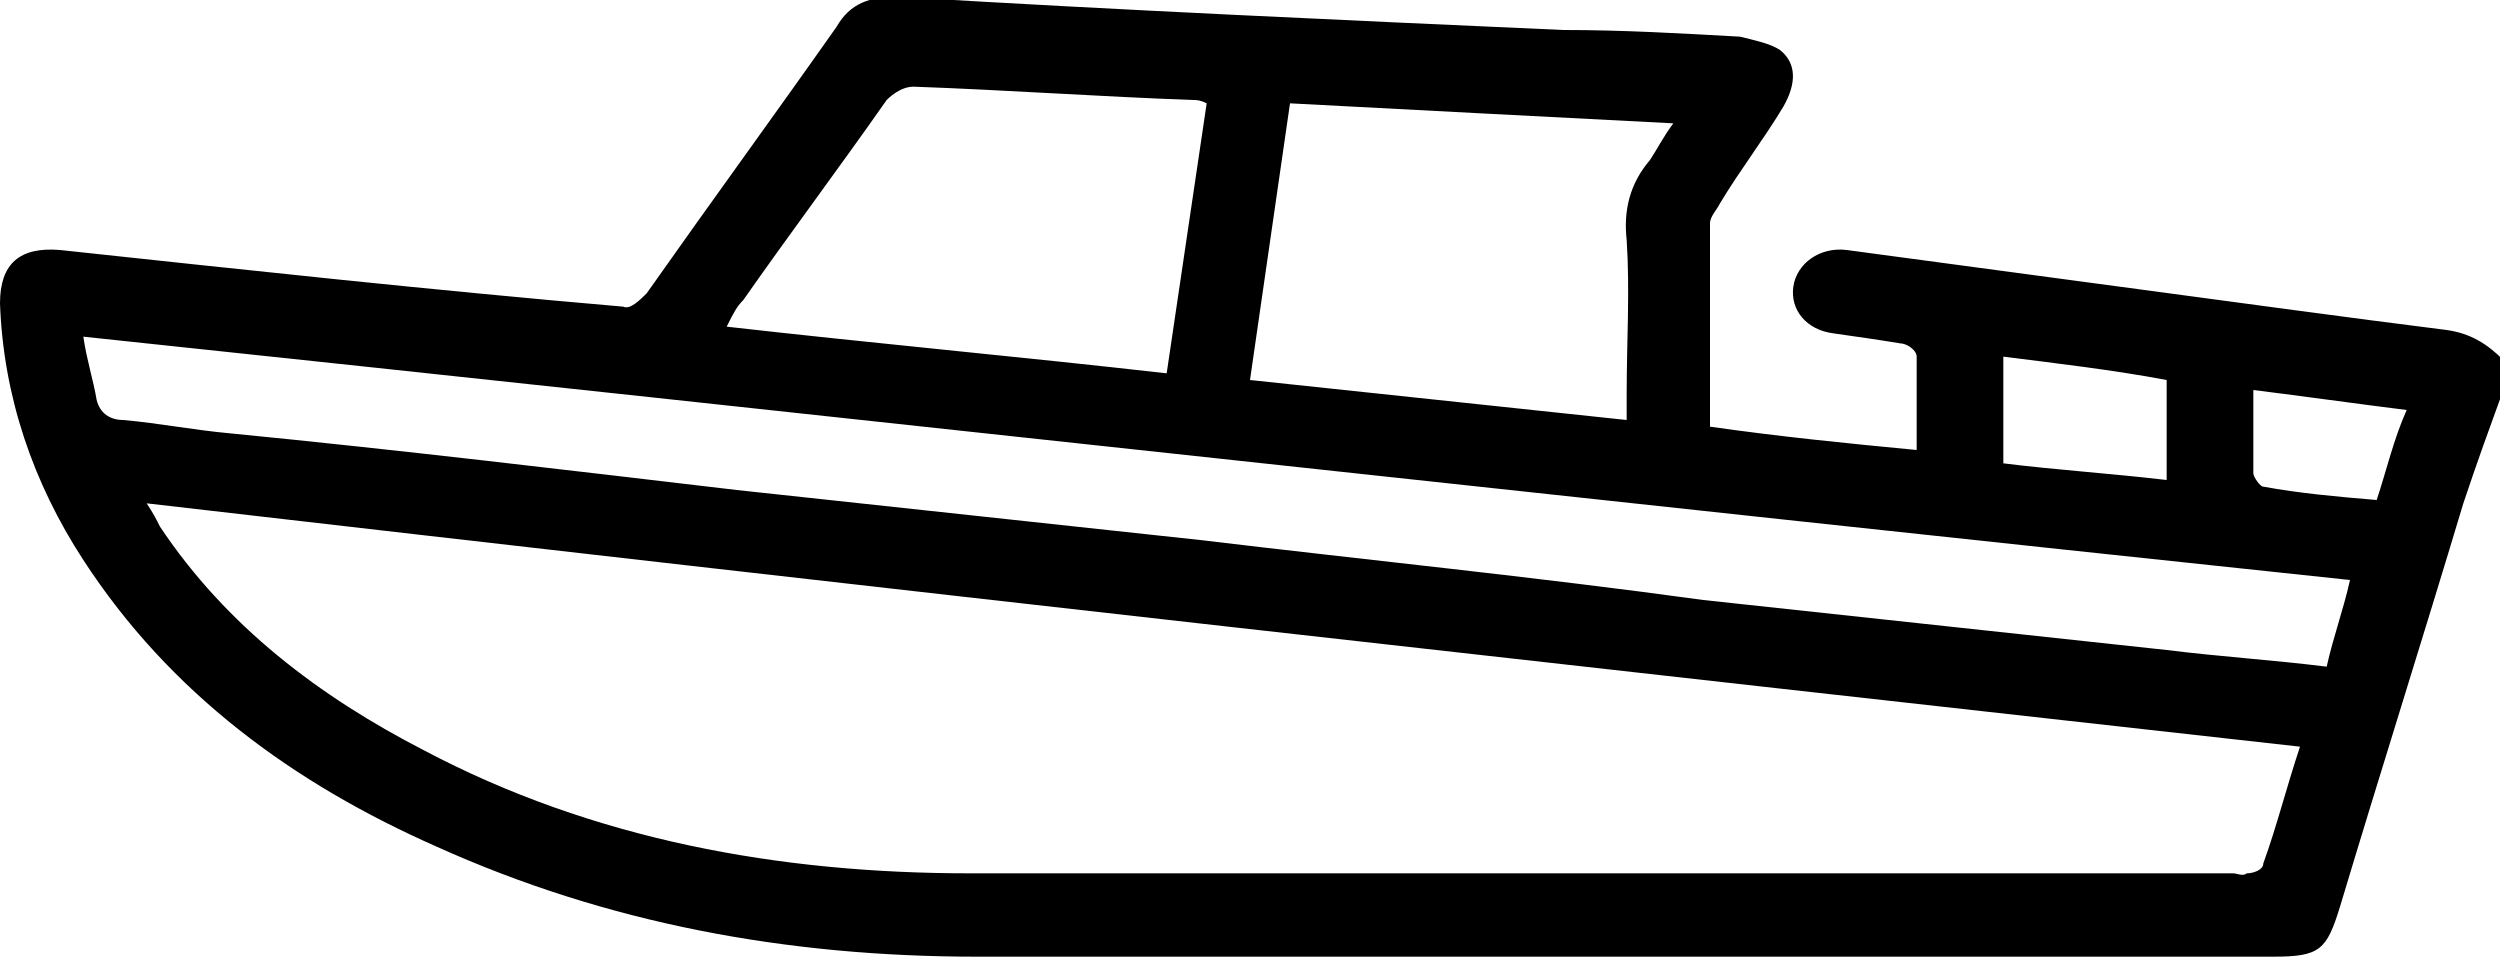 <?xml version="1.0" encoding="UTF-8"?>
<!-- Generator: Adobe Illustrator 27.4.1, SVG Export Plug-In . SVG Version: 6.00 Build 0)  -->
<svg xmlns="http://www.w3.org/2000/svg" xmlns:xlink="http://www.w3.org/1999/xlink" version="1.1" id="Layer_1" x="0px" y="0px" viewBox="0 0 75 28.7" style="enable-background:new 0 0 75 28.7;" xml:space="preserve">
<path d="M73.4,9.9c-1.6-0.2-3.1-0.4-4.6-0.6c-4.5-0.6-8.9-1.2-13.4-1.8c-0.8-0.1-1.5,0.4-1.6,1.1C53.7,9.3,54.2,9.9,55,10  c0.7,0.1,1.4,0.2,2,0.3c0.2,0,0.5,0.2,0.5,0.4c0,0.9,0,1.8,0,2.8c-2.1-0.2-4.1-0.4-6.2-0.7c0-2.1,0-4.1,0-6.1c0-0.2,0.2-0.4,0.3-0.6  c0.6-1,1.3-1.9,1.9-2.9c0.4-0.7,0.4-1.3-0.1-1.7c-0.3-0.2-0.8-0.3-1.2-0.4c-1.8-0.1-3.5-0.2-5.3-0.2c-6.7-0.3-13.4-0.6-20-1  c-0.8,0-1.4,0.2-1.8,0.9c-1.9,2.7-3.8,5.3-5.7,8c-0.2,0.2-0.5,0.5-0.7,0.4C12.9,8.7,7.4,8.1,1.8,7.5C0.6,7.4,0,7.9,0,9.1  c0.1,2.8,1,5.4,2.5,7.7c2.6,4,6.3,6.7,10.6,8.6c5.1,2.3,10.5,3.3,16.2,3.3c13,0,25.9,0,38.9,0c1.4,0,1.6-0.2,2-1.5  c1.2-4,2.5-8.1,3.7-12.1c0.4-1.2,0.8-2.3,1.2-3.4c0-0.3,0-0.6,0-0.9C74.6,10.3,74.1,10,73.4,9.9z M60.1,10.7  c1.6,0.2,3.3,0.4,4.9,0.7c0,1,0,1.9,0,3c-1.7-0.2-3.3-0.3-4.9-0.5C60.1,12.7,60.1,11.8,60.1,10.7z M38.7,3.1  c3.8,0.2,7.6,0.4,11.5,0.6c-0.3,0.4-0.5,0.8-0.7,1.1c-0.6,0.7-0.8,1.5-0.7,2.4c0.1,1.5,0,3.1,0,4.6c0,0.2,0,0.5,0,0.8  c-3.8-0.4-7.5-0.8-11.3-1.2C37.9,8.6,38.3,5.9,38.7,3.1z M22.3,9c1.4-2,2.9-4,4.3-6c0.2-0.2,0.5-0.4,0.8-0.4  c2.8,0.1,5.6,0.3,8.4,0.4c0.1,0,0.2,0,0.4,0.1c-0.4,2.7-0.8,5.4-1.2,8.1c-4.4-0.5-8.8-0.9-13.2-1.4C22,9.4,22.1,9.2,22.3,9z   M67.9,25.9c0,0.2-0.3,0.3-0.5,0.3c-0.1,0.1-0.3,0-0.4,0c-12.6,0-25.3,0-37.9,0c-5.7,0-11.3-1-16.4-3.7c-3.1-1.6-5.9-3.7-7.9-6.7  c-0.1-0.2-0.2-0.4-0.4-0.7C26,17.6,47.5,20,69,22.4C68.6,23.6,68.3,24.8,67.9,25.9z M69.8,20c-1.6-0.2-3.2-0.3-4.8-0.5  c-4.6-0.5-9.3-1-13.9-1.5C46,17.3,41,16.8,36,16.2c-4.6-0.5-9.3-1-13.9-1.5C17,14.1,12,13.5,6.9,13c-1.1-0.1-2.1-0.3-3.2-0.4  c-0.4,0-0.7-0.2-0.8-0.6c-0.1-0.6-0.3-1.2-0.4-1.9c22.7,2.4,45.3,4.9,68,7.3C70.3,18.3,70,19.1,69.8,20z M71.3,15  c-1.2-0.1-2.3-0.2-3.4-0.4c-0.1,0-0.3-0.3-0.3-0.4c0-0.8,0-1.6,0-2.5c1.6,0.2,3,0.4,4.6,0.6C71.8,13.2,71.6,14.1,71.3,15z"></path>
</svg>
